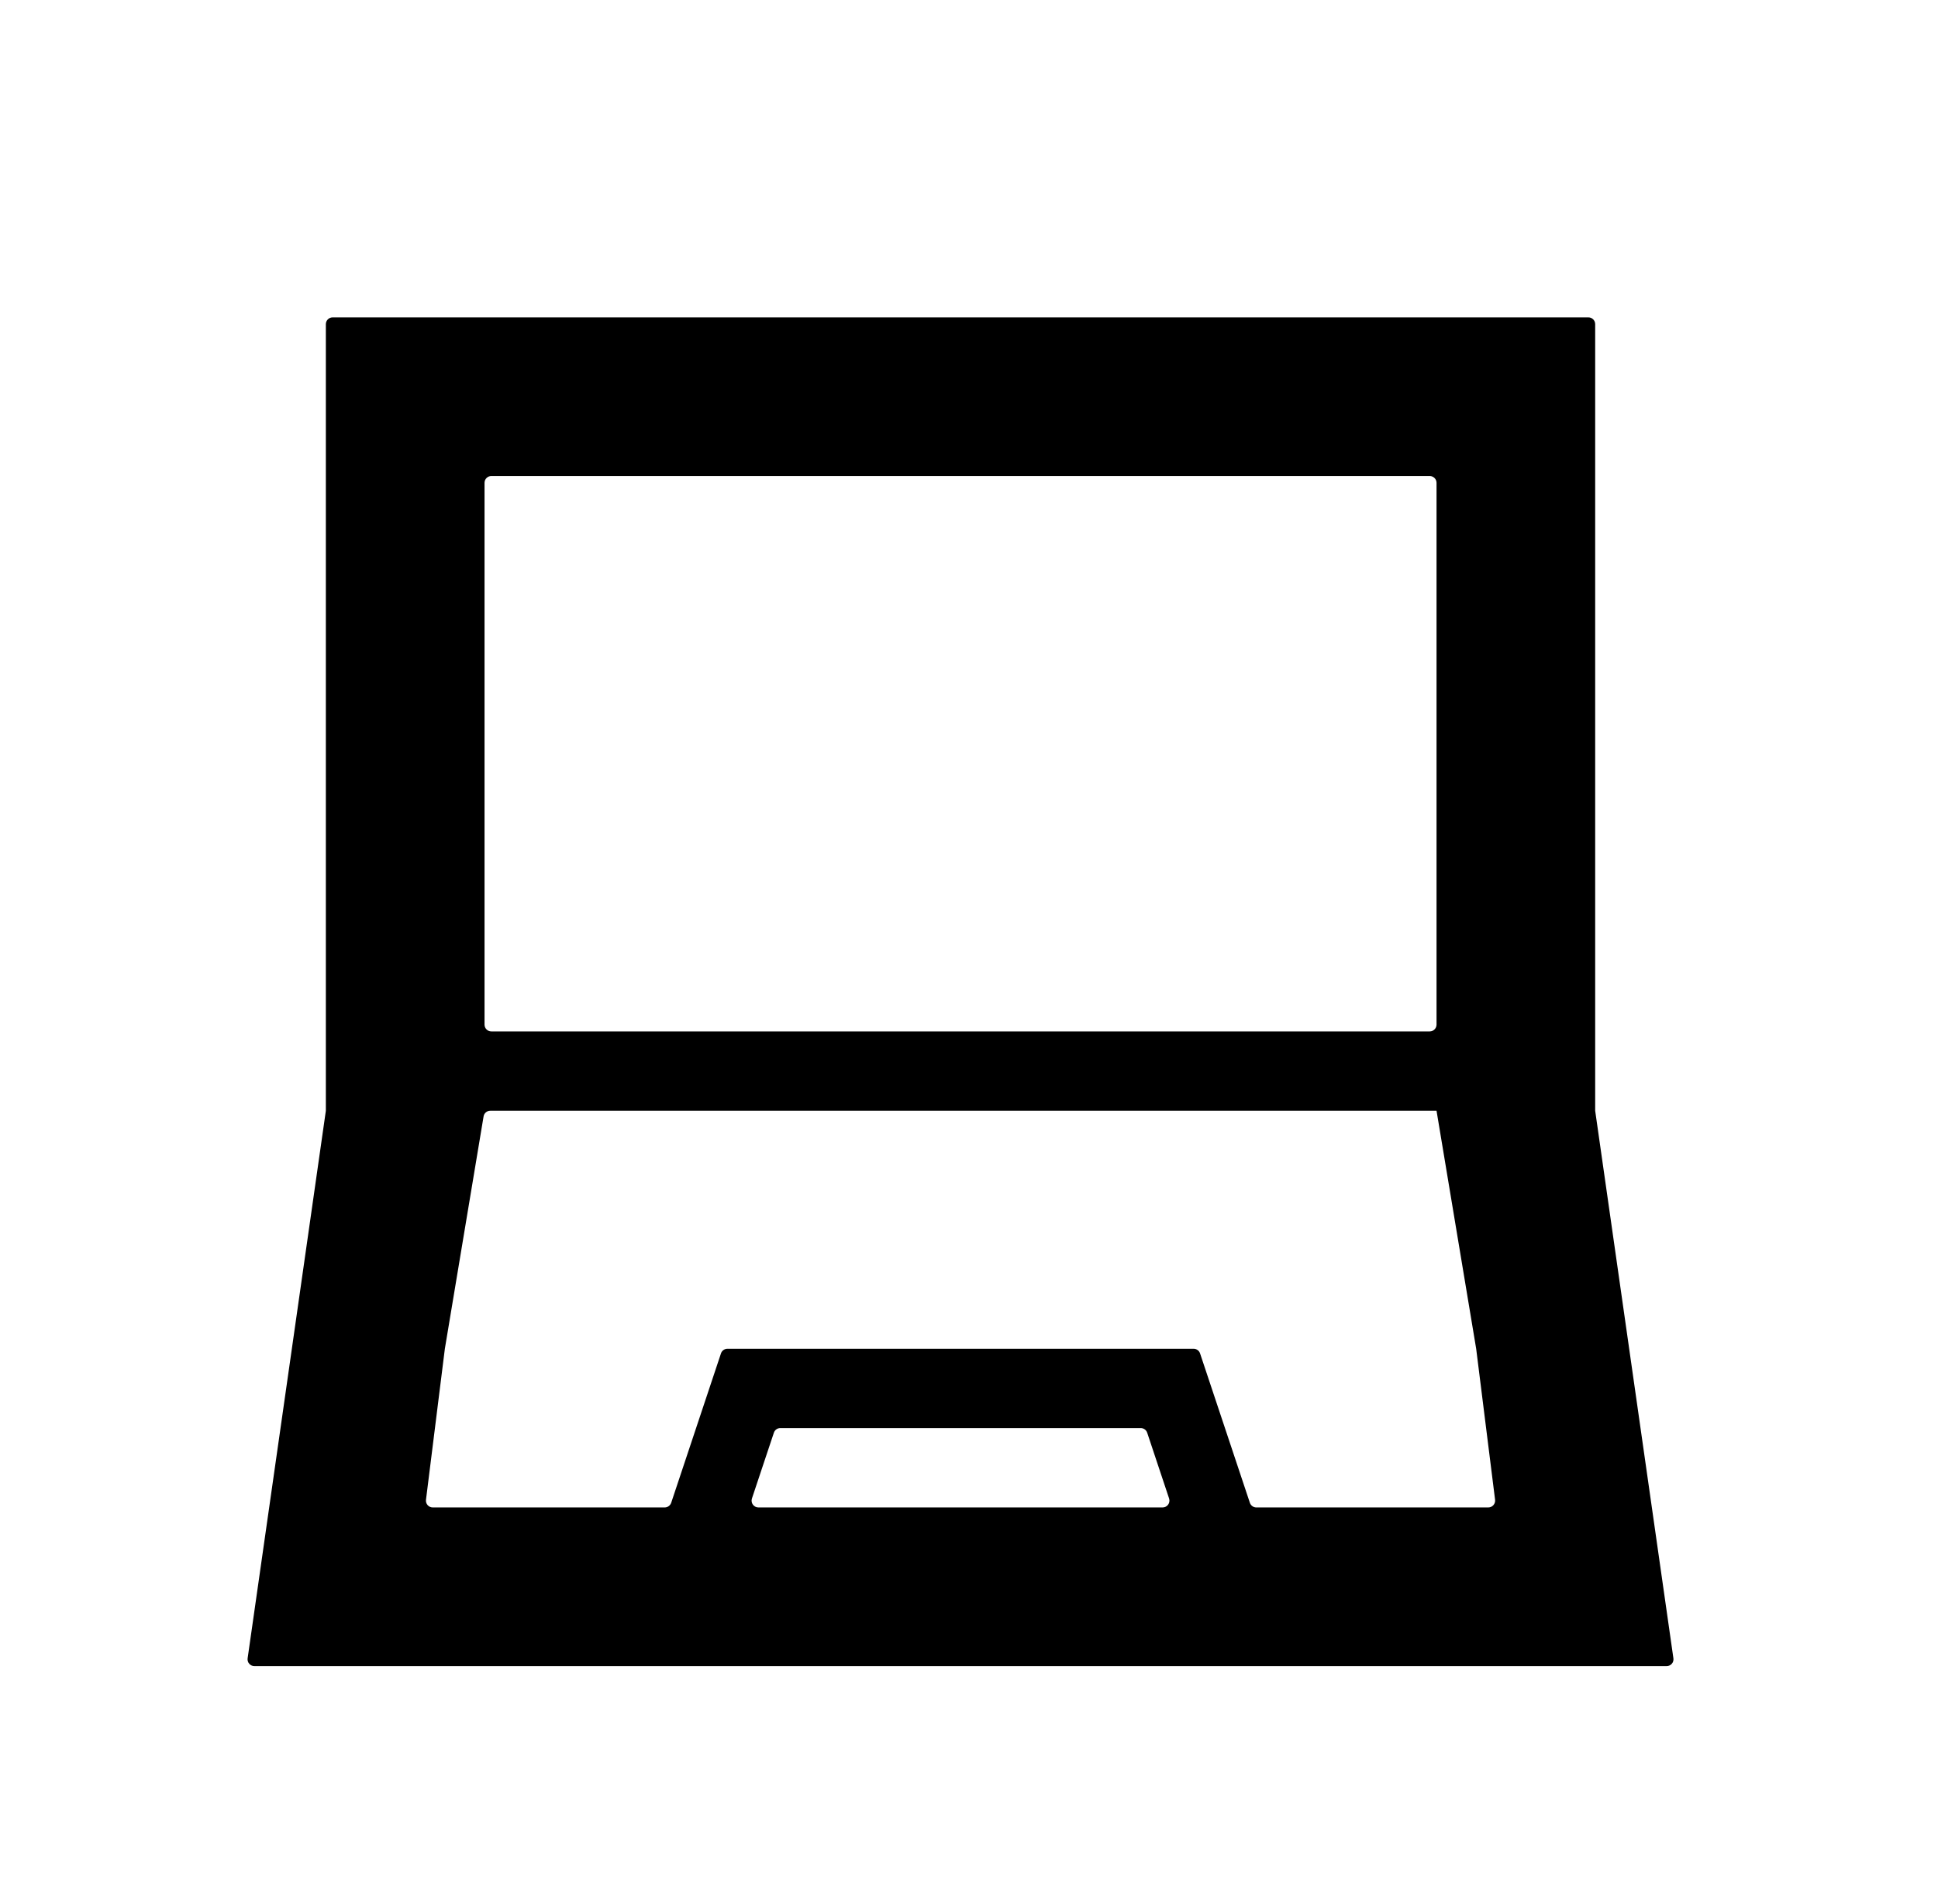 <svg width="57" height="56" viewBox="0 0 57 56" fill="none" xmlns="http://www.w3.org/2000/svg">
<g id="Icon right / PlusCircleOutlined">
<path id="Union" fill-rule="evenodd" clip-rule="evenodd" d="M14.251 9.334H42.251H44.584H46.717C46.828 9.334 46.917 9.423 46.917 9.534V32.667C46.917 32.667 46.917 32.667 46.917 32.667C46.917 32.667 46.917 32.667 46.917 32.667L49.218 48.772C49.235 48.892 49.142 49 49.02 49H46.917H44.584H11.917H9.584H7.481C7.36 49 7.266 48.892 7.283 48.772L9.582 32.681C9.583 32.672 9.584 32.662 9.584 32.653V30.334C9.584 30.334 9.584 30.334 9.584 30.334C9.584 30.334 9.584 30.334 9.584 30.334V9.534C9.584 9.423 9.674 9.334 9.784 9.334H11.917H14.251ZM42.051 30.334C42.161 30.334 42.251 30.244 42.251 30.134V14.2C42.251 14.09 42.161 14 42.051 14H14.451C14.34 14 14.251 14.09 14.251 14.2V30.134C14.251 30.244 14.34 30.334 14.451 30.334H42.051ZM42.251 32.667C42.251 32.667 42.251 32.667 42.251 32.667H14.42C14.322 32.667 14.239 32.737 14.223 32.834L13.084 39.667L12.529 44.109C12.514 44.228 12.607 44.334 12.727 44.334H19.551C19.637 44.334 19.713 44.278 19.741 44.197L21.205 39.804C21.232 39.722 21.309 39.667 21.395 39.667H23.584H32.917H35.106C35.193 39.667 35.269 39.722 35.296 39.804L36.761 44.197C36.788 44.278 36.864 44.334 36.95 44.334H43.774C43.894 44.334 43.987 44.228 43.973 44.109L43.417 39.667L42.251 32.667ZM34.195 44.334C34.332 44.334 34.428 44.2 34.385 44.07L34.084 43.167L33.741 42.137C33.714 42.055 33.637 42 33.551 42H22.95C22.864 42 22.788 42.055 22.761 42.137L22.417 43.167L22.116 44.07C22.073 44.2 22.169 44.334 22.306 44.334H34.195Z" fill="black"/>
</g>
</svg>
